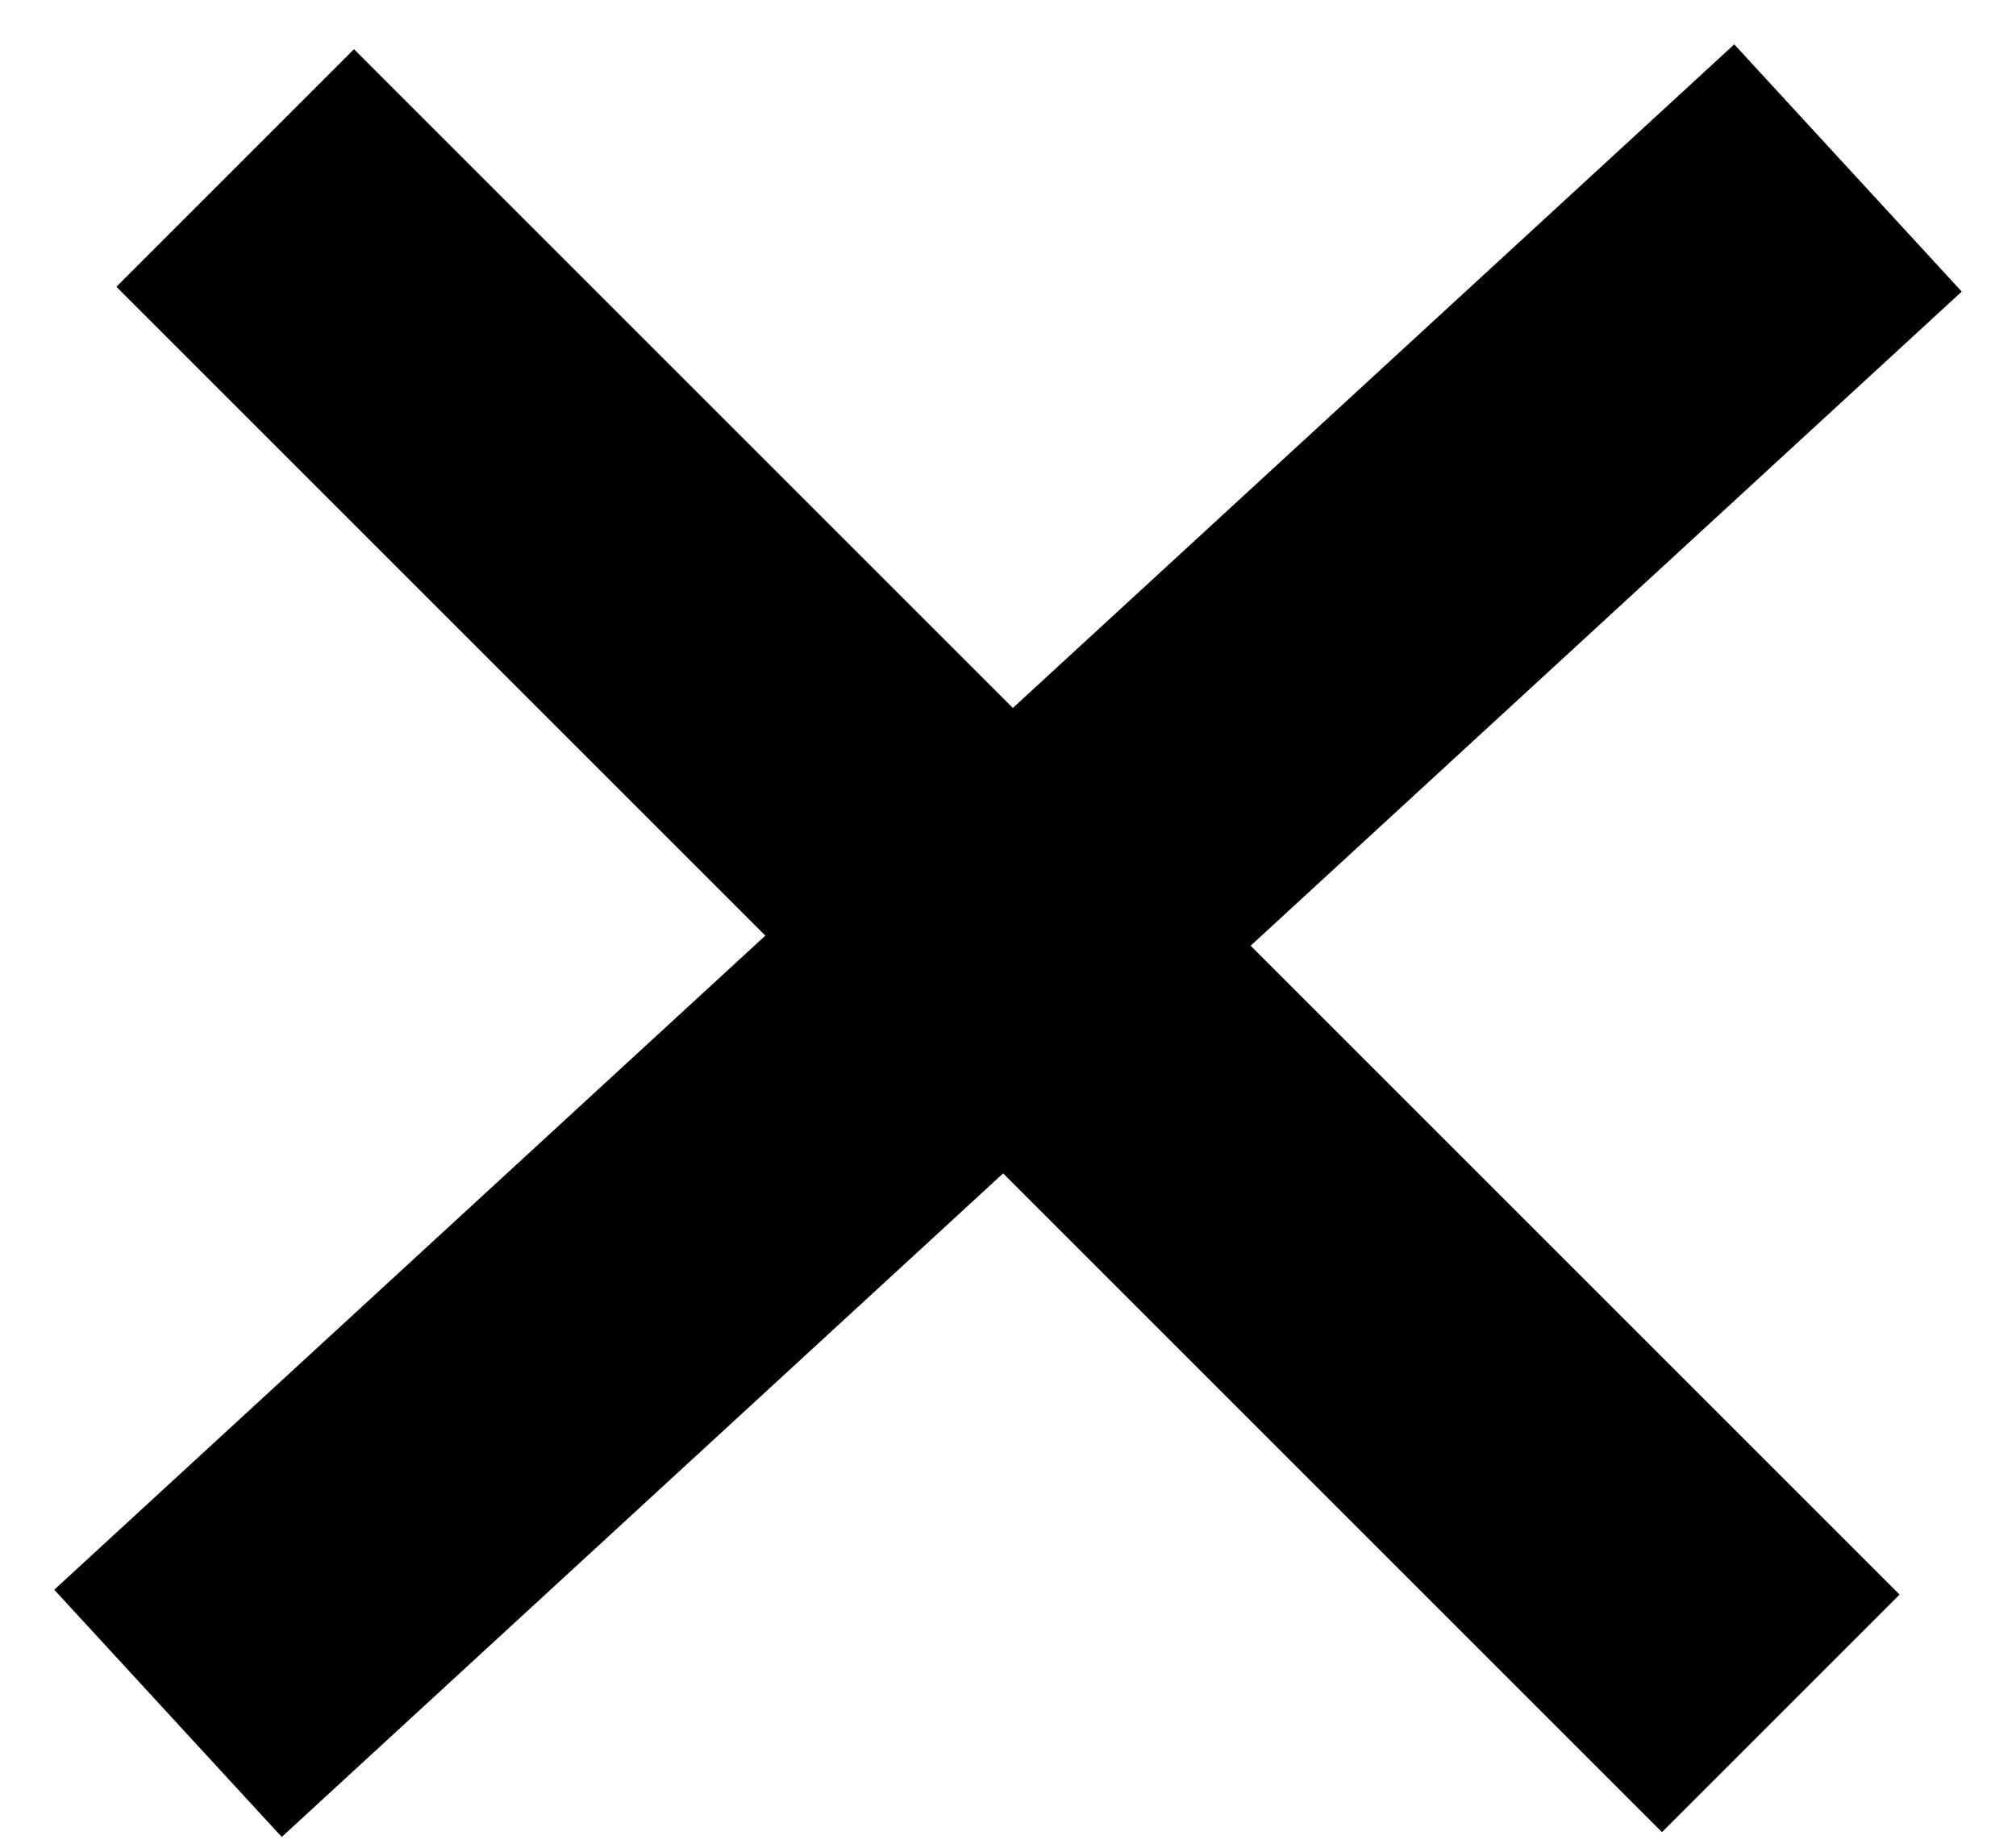 <svg width="24" height="22" viewBox="0 0 24 22" fill="none" xmlns="http://www.w3.org/2000/svg">
<g id="Group 20">
<path id="Vector 5" d="M22 2L2 20.4" stroke="black" stroke-width="4"/>
<path id="Vector 6" d="M2.8 2L21.2 20.4" stroke="black" stroke-width="4"/>
</g>
</svg>
